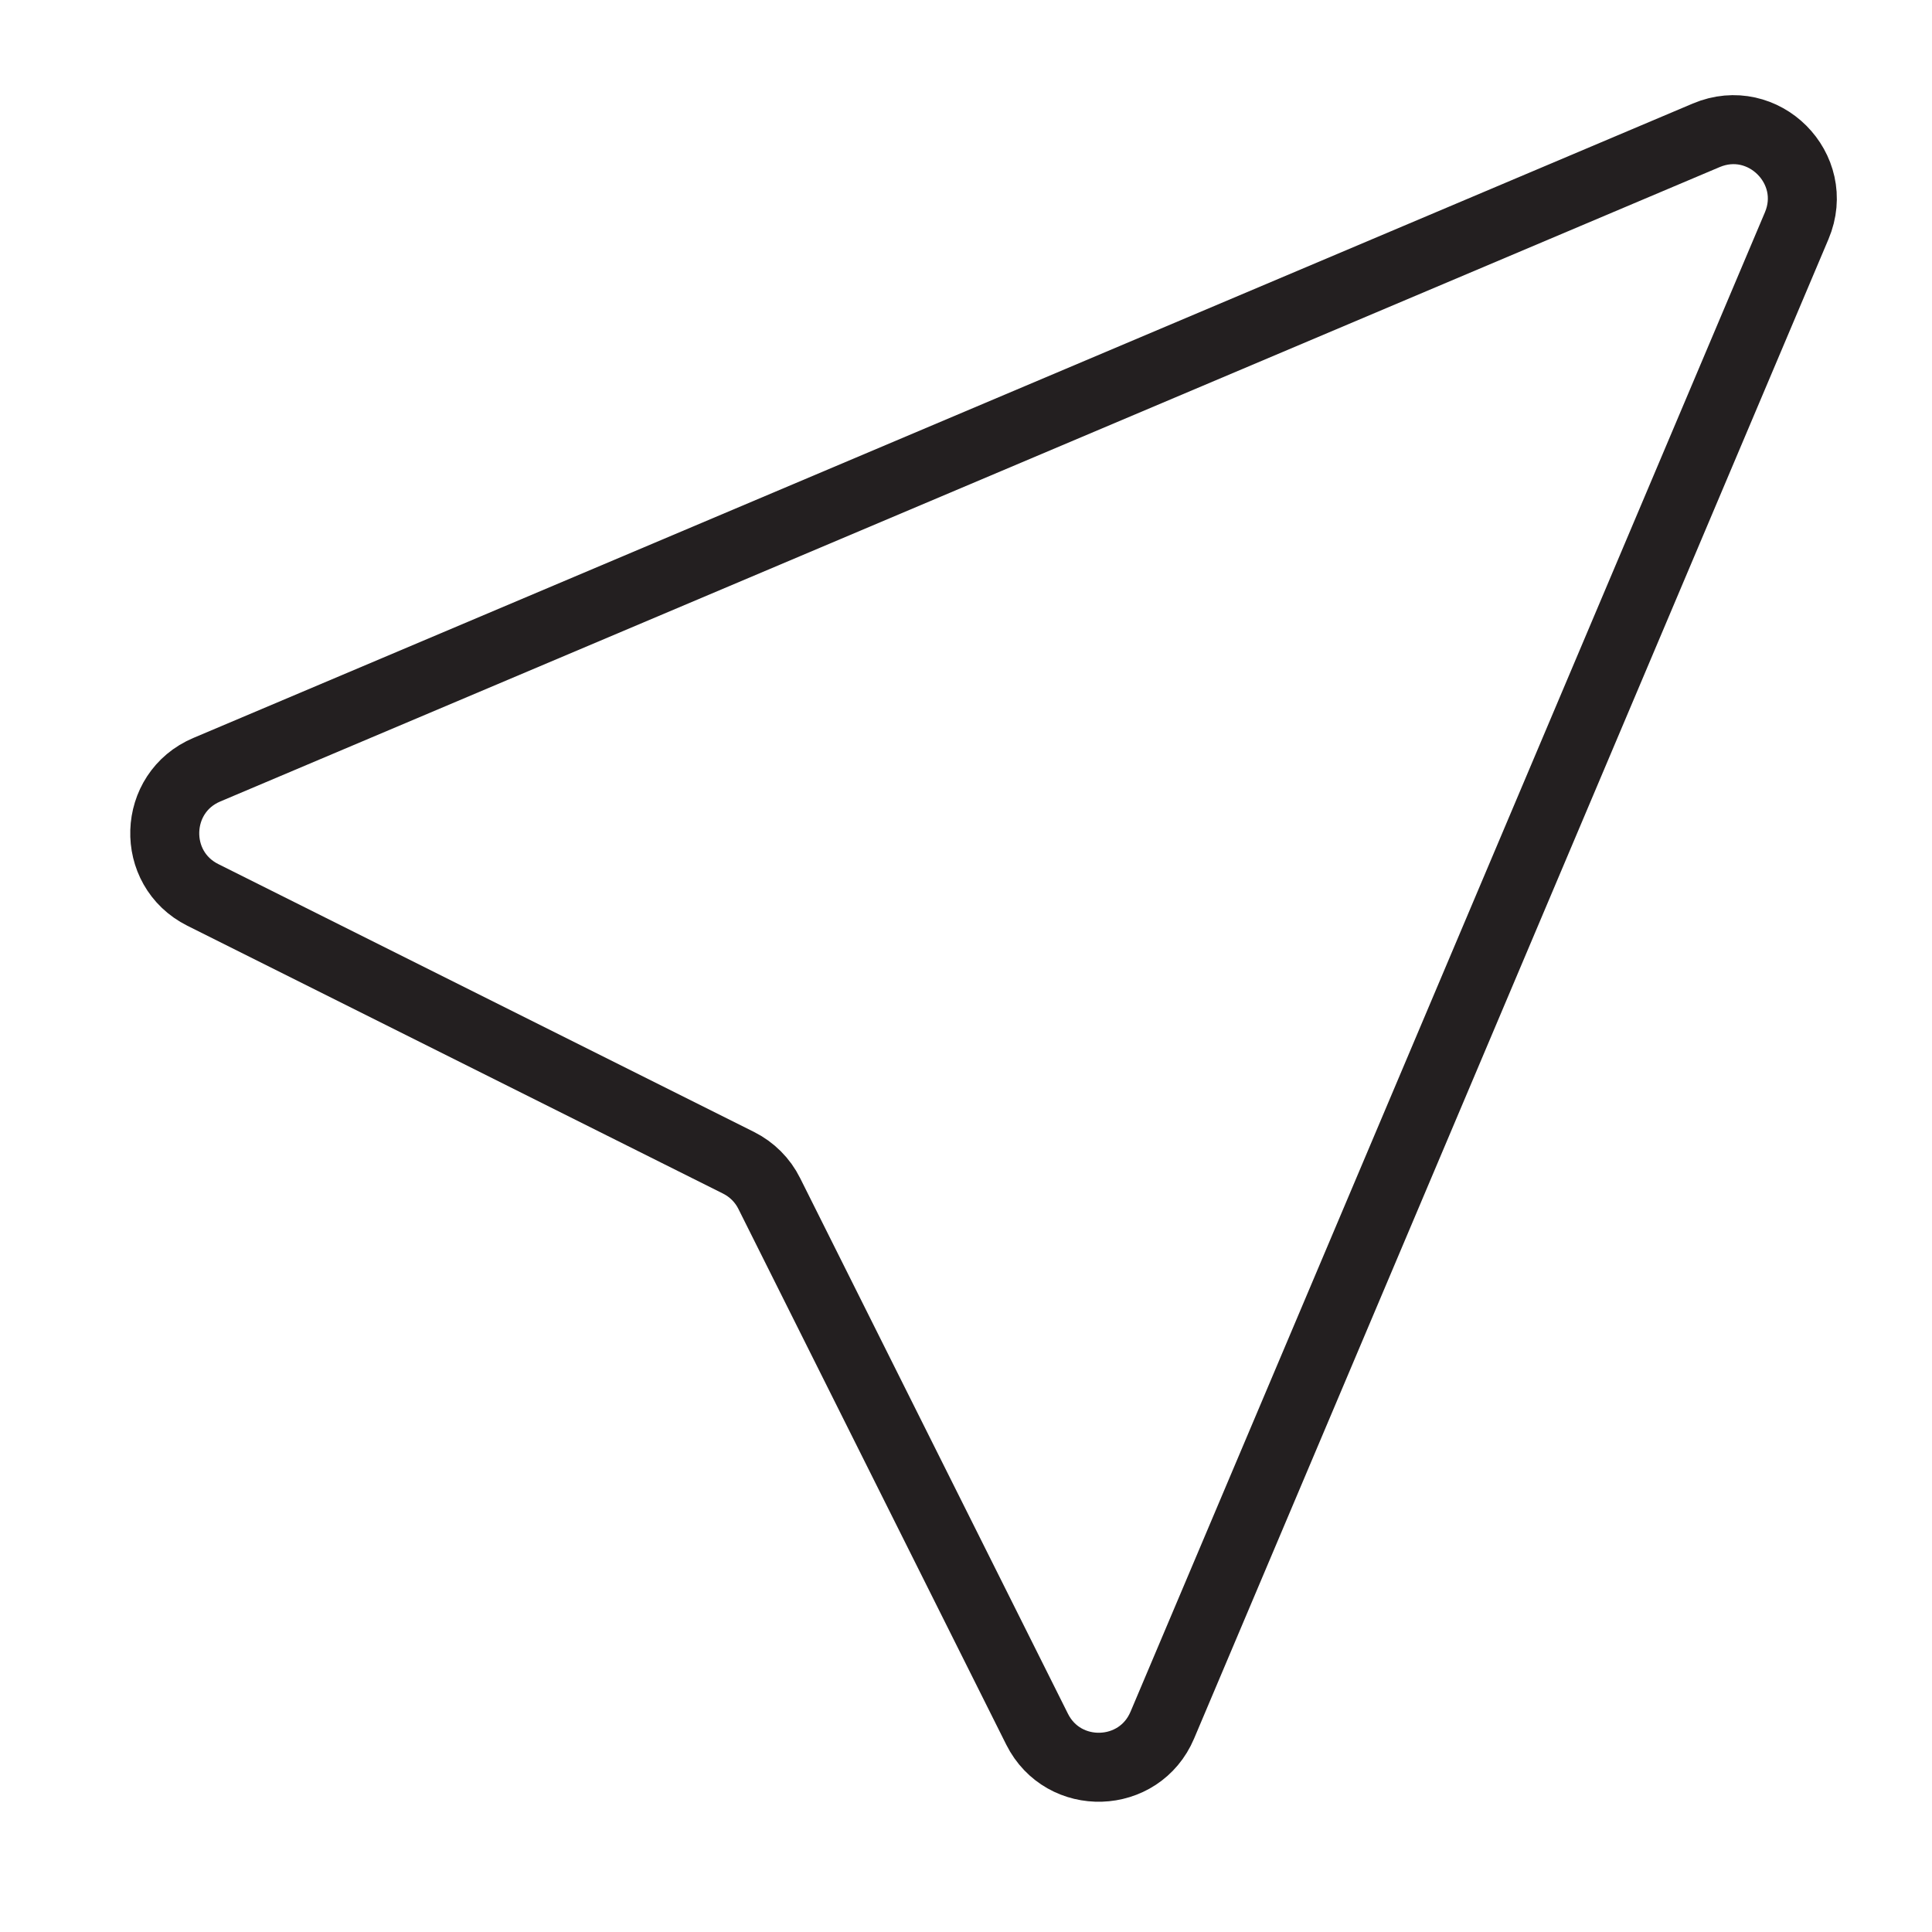 <svg width="28" height="28" viewBox="0 0 28 28" fill="none" xmlns="http://www.w3.org/2000/svg">
<path d="M15.03 25.06C15.412 25.823 16.513 25.788 16.845 25.002L26.039 3.272C26.389 2.444 25.556 1.611 24.728 1.961L2.998 11.155C2.212 11.487 2.177 12.588 2.94 12.97L10.702 16.851C10.896 16.948 11.053 17.104 11.149 17.298L15.03 25.06Z" stroke="#231F20" stroke-linecap="round" stroke-linejoin="round"/>
</svg>
